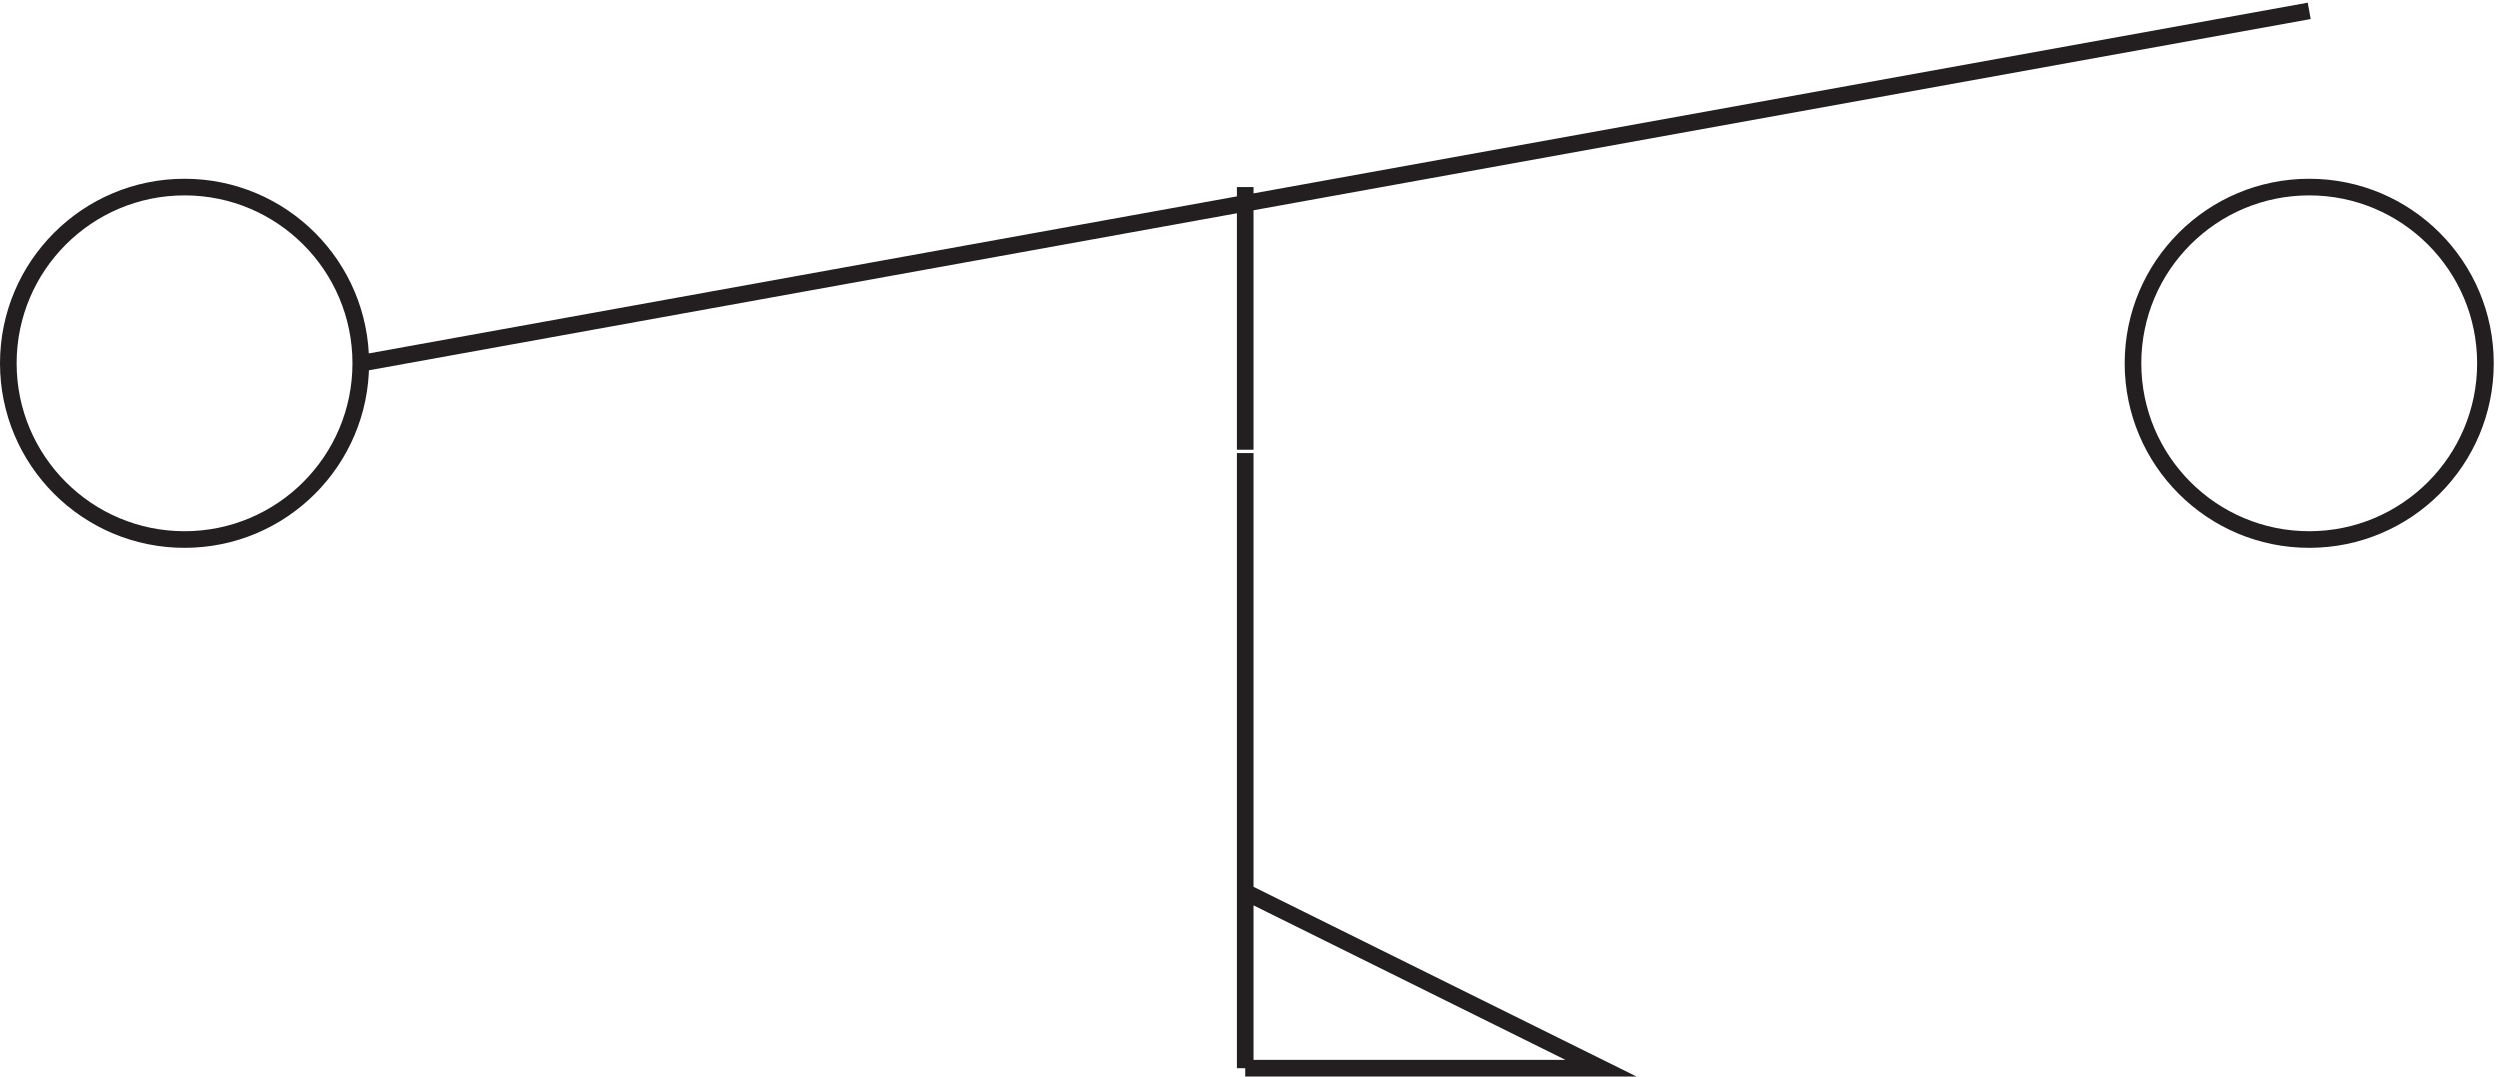<svg xmlns="http://www.w3.org/2000/svg" xml:space="preserve" width="150" height="64.591"><path d="M162.332 321.668c0-43.91-35.59-79.5-79.5-79.5-43.906 0-79.5 35.59-79.5 79.5 0 43.906 35.594 79.5 79.5 79.5 43.91 0 79.5-35.594 79.5-79.5zm958.498 0c0-43.91-35.59-79.5-79.5-79.5-43.904 0-79.498 35.59-79.498 79.5 0 43.906 35.594 79.5 79.498 79.5 43.91 0 79.5-35.594 79.5-79.5zm-958.498-.004 878.998 159M561.332 282.668v118.5m0-120V3.668m0 0h160.5l-160.5 79.5" style="fill:none;stroke:#231f20;stroke-width:7.5;stroke-linecap:butt;stroke-linejoin:miter;stroke-miterlimit:10;stroke-dasharray:none;stroke-opacity:1" transform="matrix(.133 0 0 -.133 .056 64.58)"/></svg>

